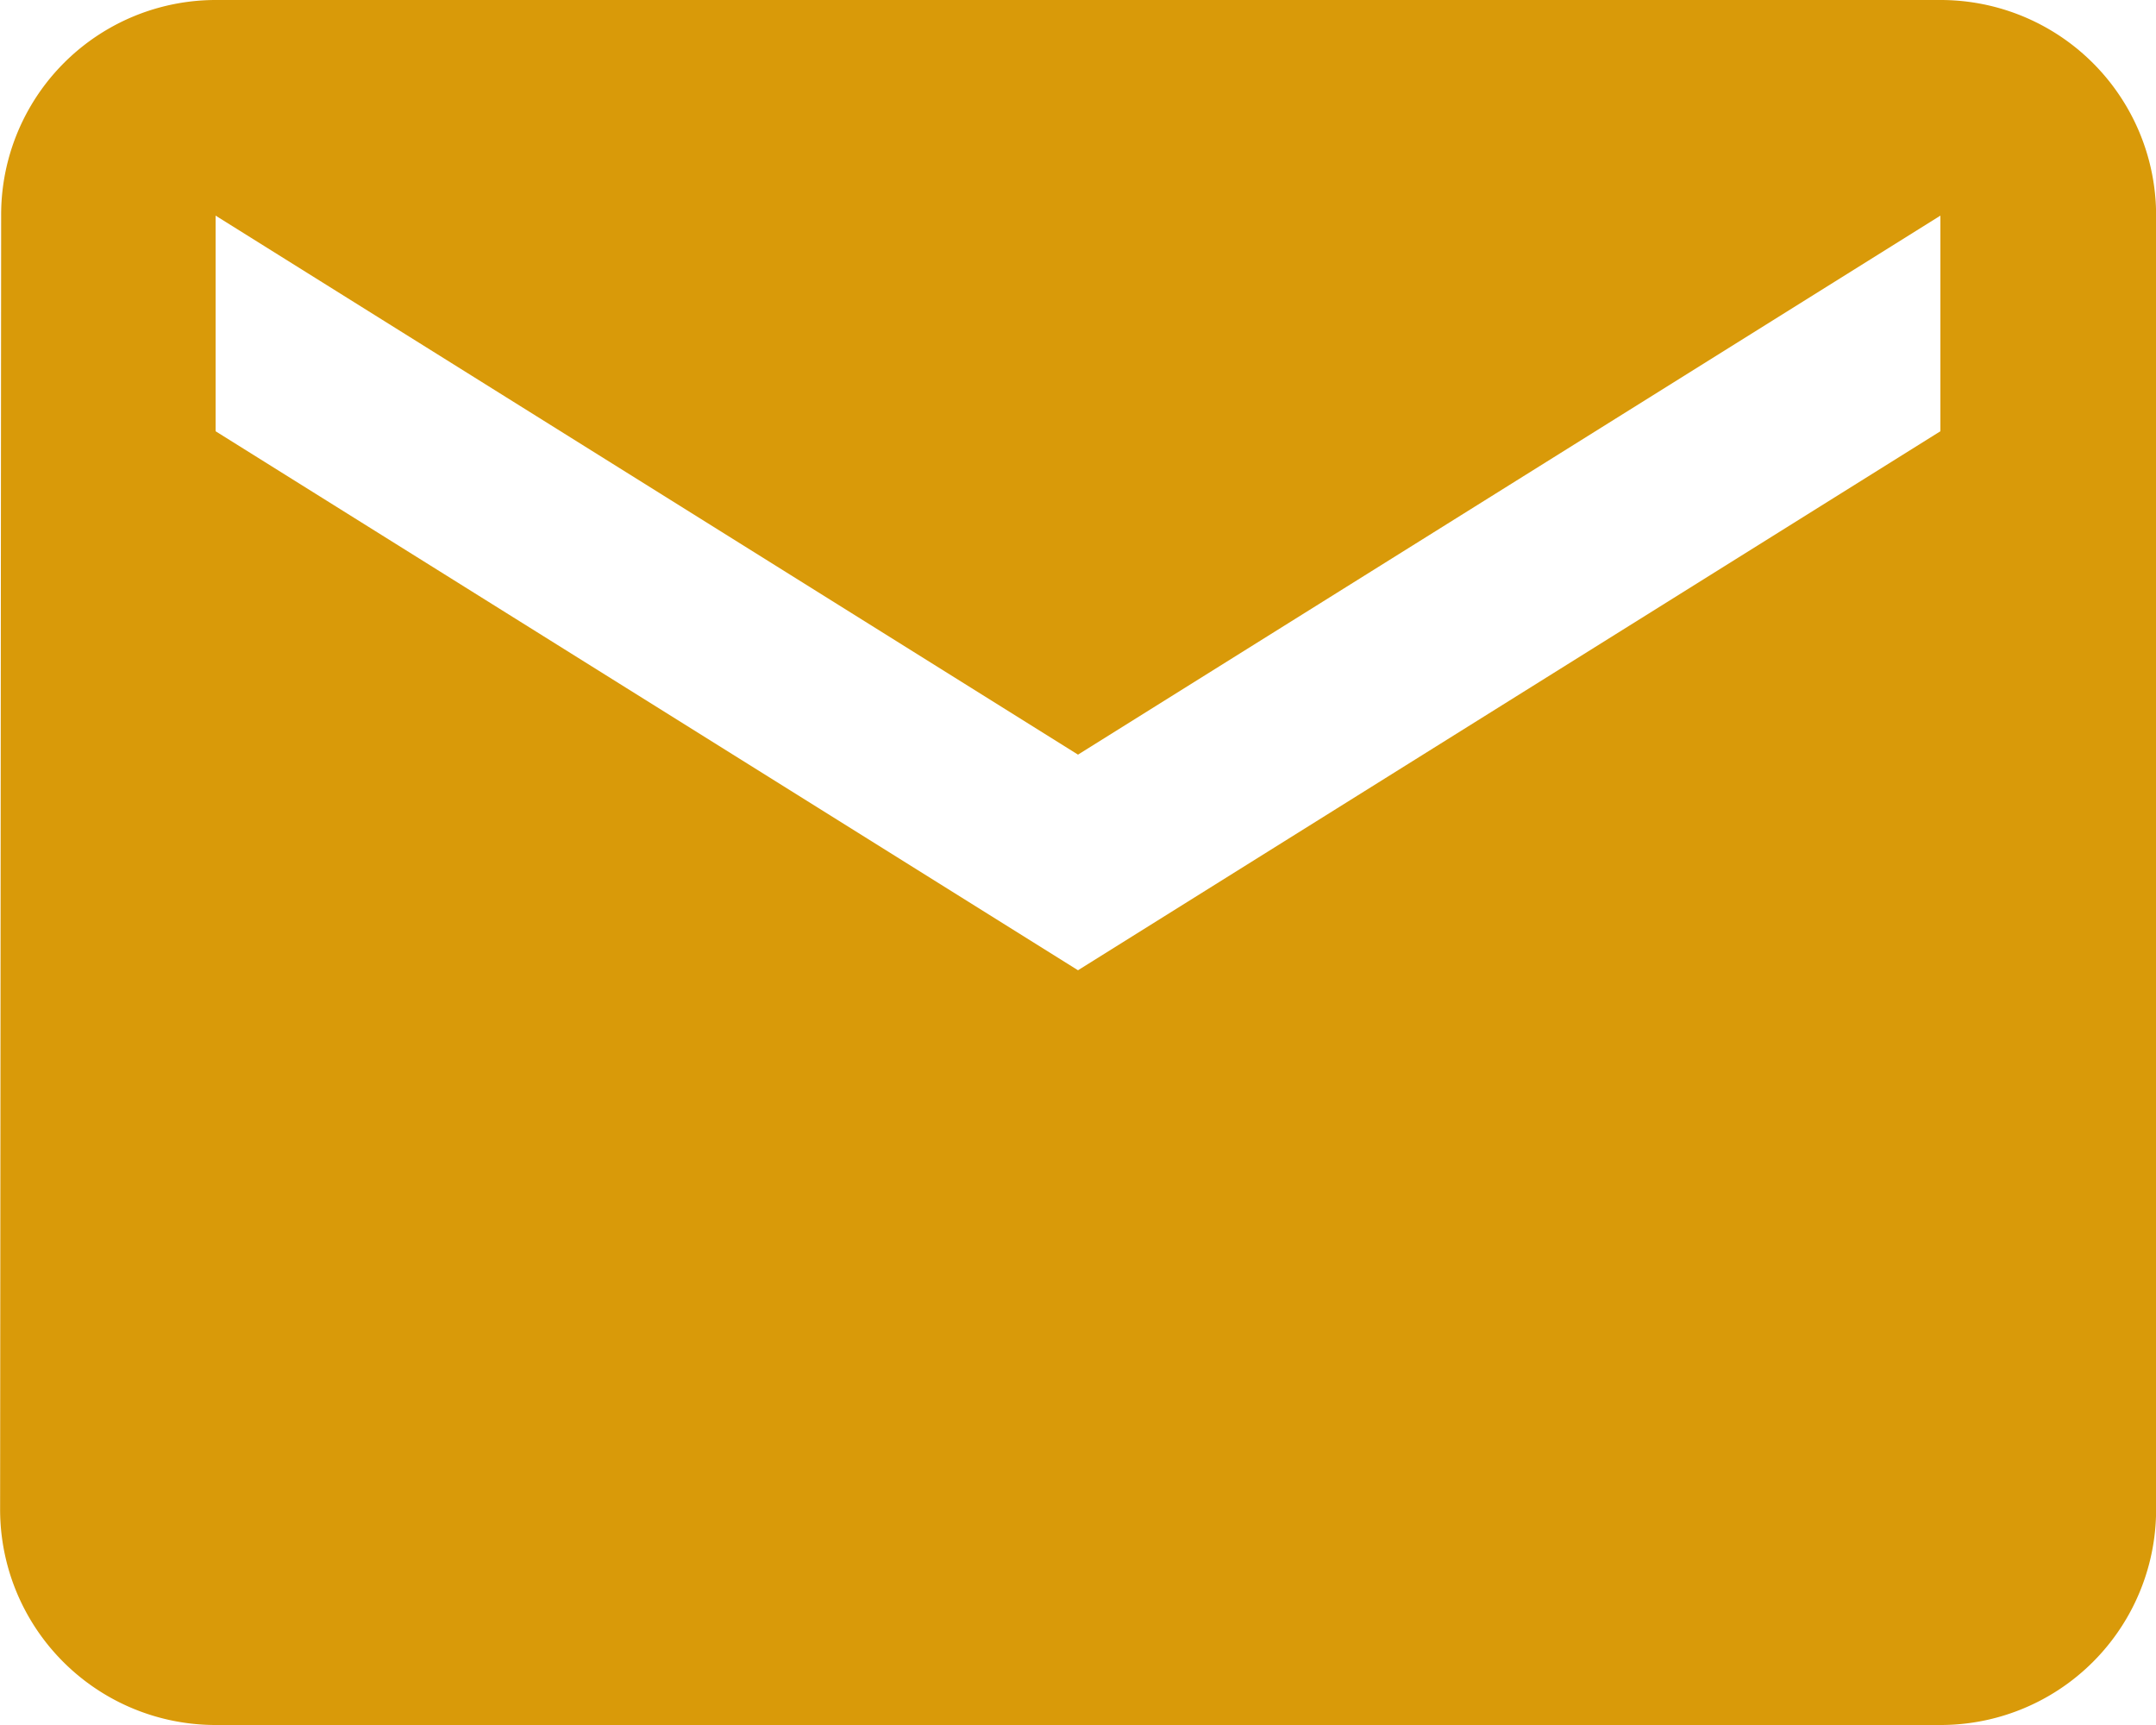 <svg xmlns="http://www.w3.org/2000/svg" width="18.75" height="15" viewBox="0 0 18.75 15"><defs><style>.a{fill:#d99a09;}</style></defs><path class="a" d="M22.016,7.712h-15A1.867,1.867,0,0,0,5.151,9.587l-.009,11.25a1.874,1.874,0,0,0,1.875,1.875h15a1.874,1.874,0,0,0,1.875-1.875V9.587A1.874,1.874,0,0,0,22.016,7.712Zm0,3.75-7.5,4.687-7.5-4.687V9.587l7.5,4.687,7.5-4.687v1.875Z" transform="translate(-5.141 -7.712)"/></svg>